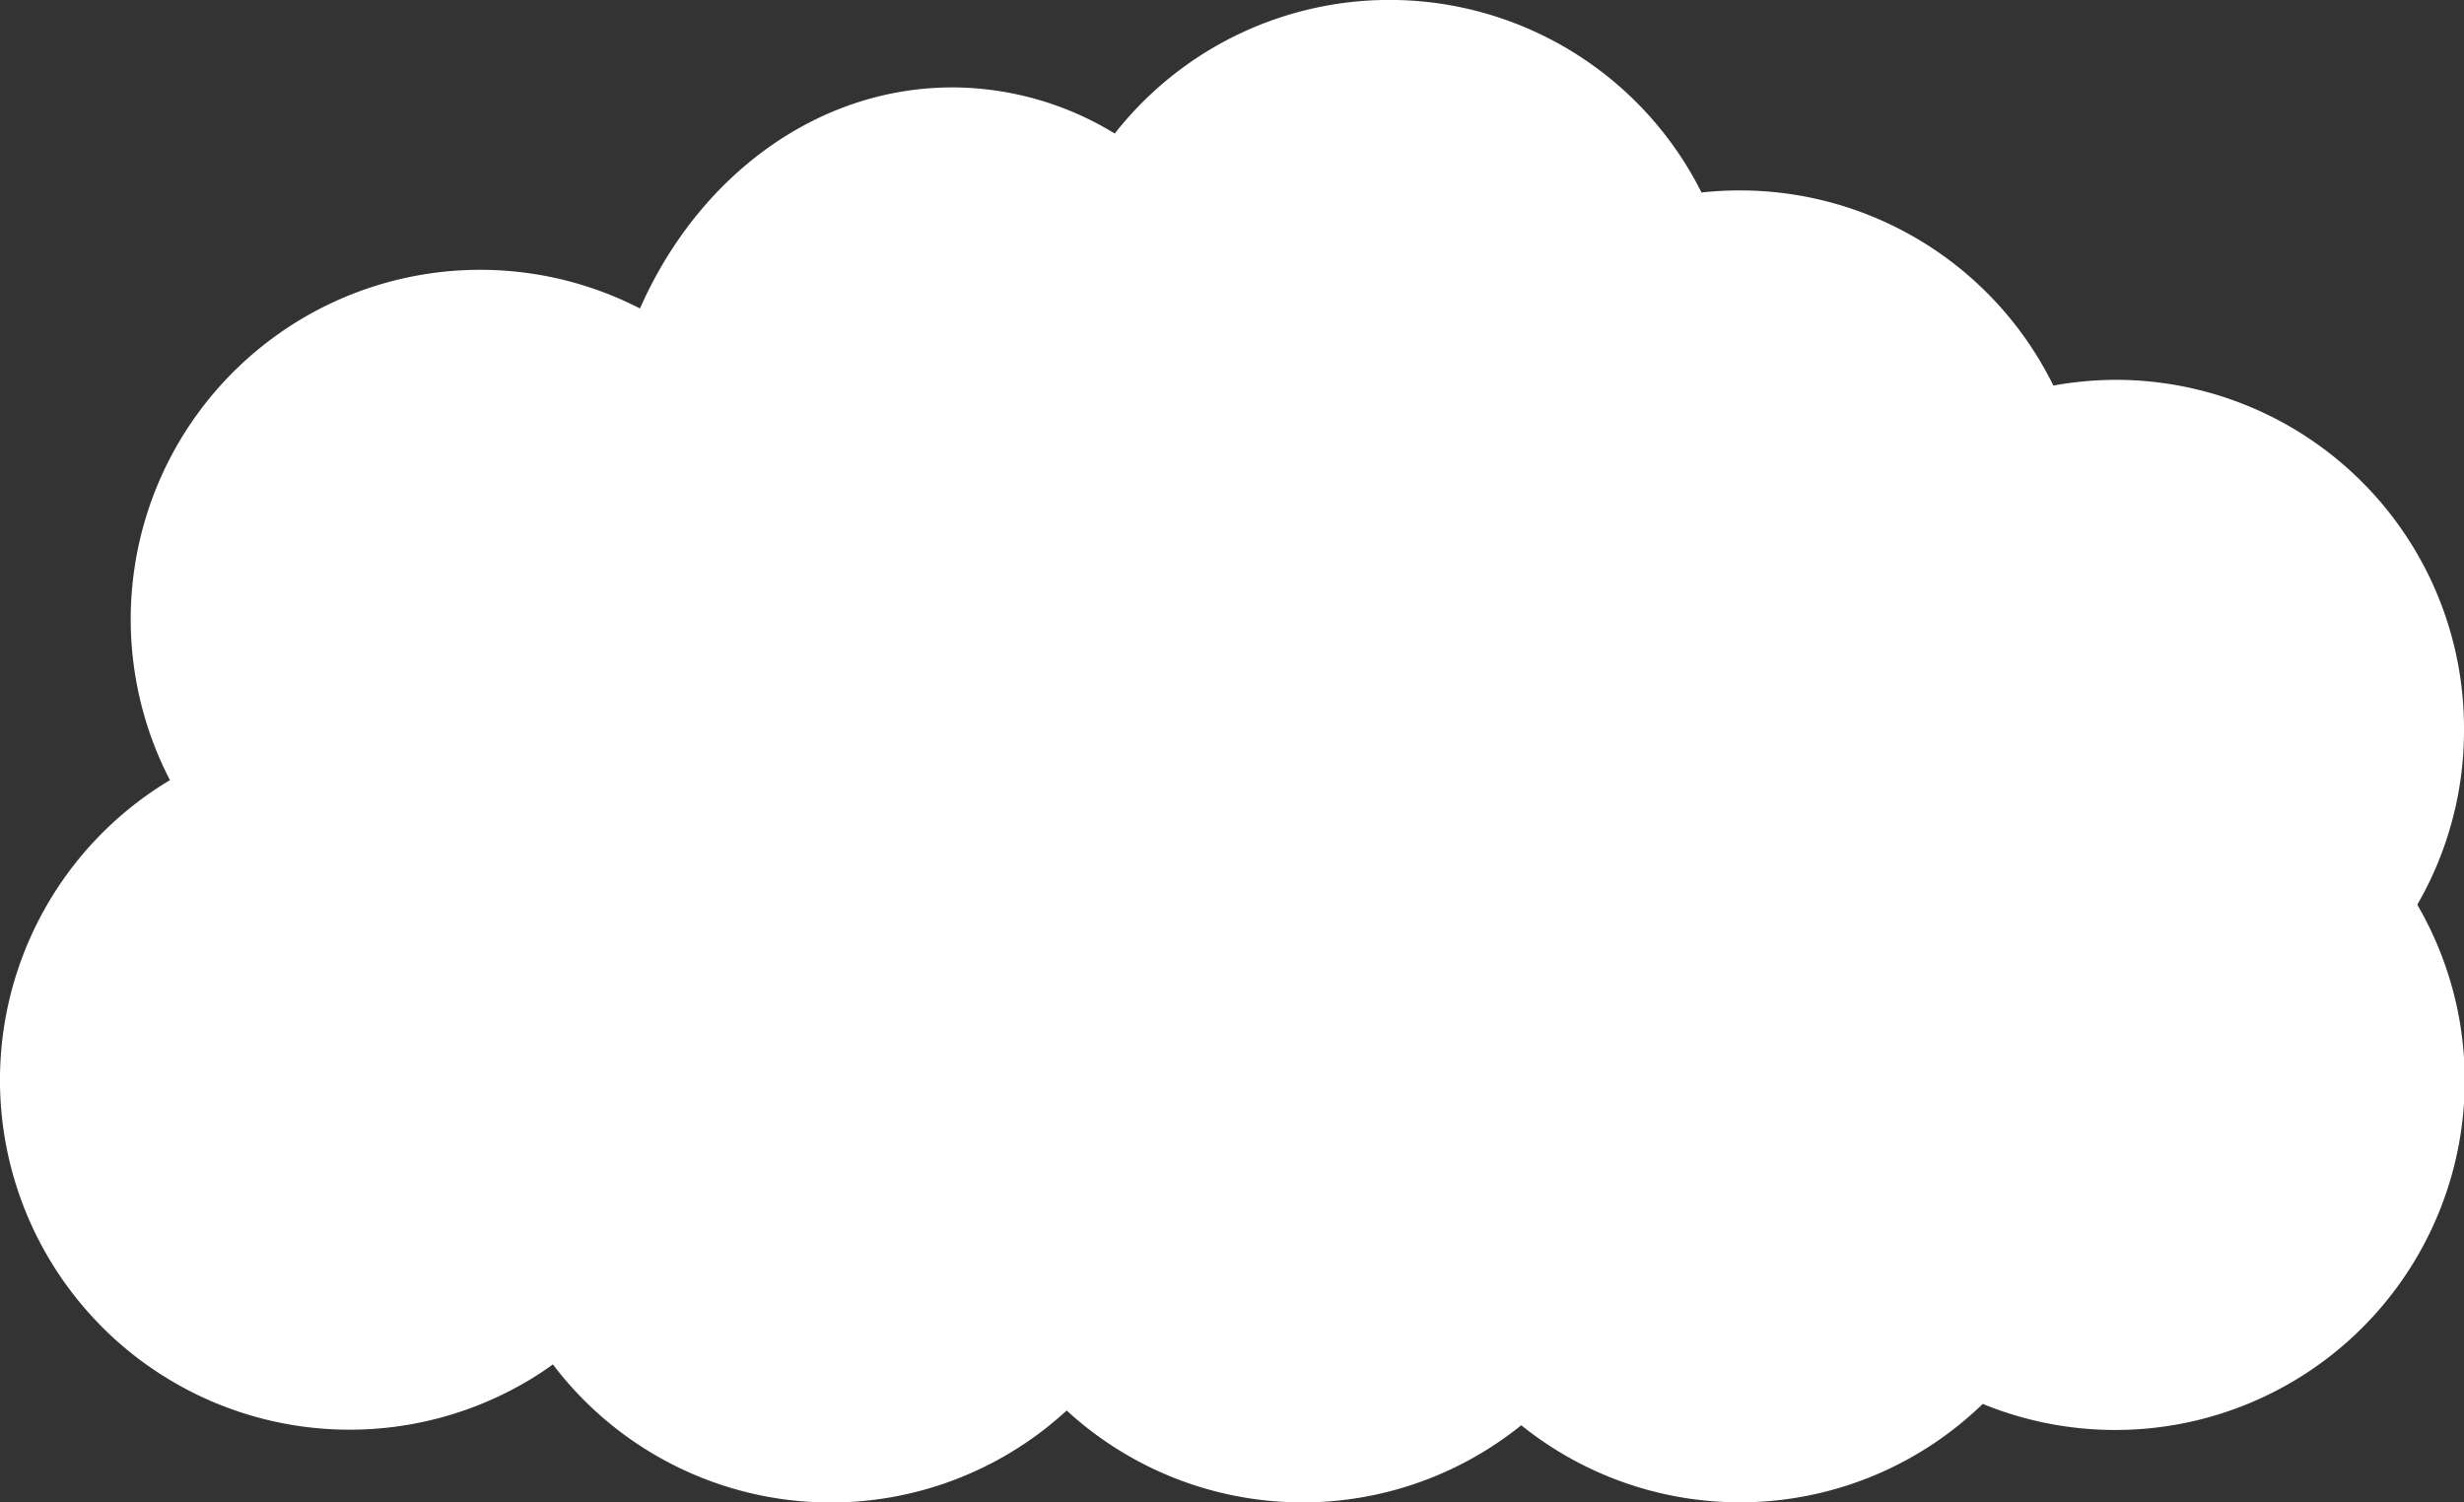 <svg xmlns="http://www.w3.org/2000/svg" width="167.17" height="101.92" viewBox="0 0 167.17 101.92"><rect x="0" y="0" width="167.17" height="101.92" fill="#333333" stroke="none"/><defs><style>.cls-1{fill:#fff;}</style></defs><g id="レイヤー_2" data-name="レイヤー 2"><g id="デザイン"><path id="パス_192" data-name="パス 192" class="cls-1" d="M167.17,49.51a23.64,23.64,0,0,0-23.52-23.74,24.32,24.32,0,0,0-4.34.39A23.7,23.7,0,0,0,118,12.92a24.25,24.25,0,0,0-2.56.14,23.69,23.69,0,0,0-39.81-4,21.19,21.19,0,0,0-11-3.13c-9.28,0-17.3,6.11-21.21,15a23.71,23.71,0,0,0-31.89,32,23.72,23.72,0,1,0,24.38,40.7c.55-.33,1.08-.68,1.6-1.06a23.65,23.65,0,0,0,33.15,4.56c.59-.45,1.16-.93,1.71-1.43a23.65,23.65,0,0,0,30.84,1,23.66,23.66,0,0,0,31.31-1.45A23.71,23.71,0,0,0,164,61.38,23.56,23.56,0,0,0,167.17,49.51Z"/></g></g></svg>